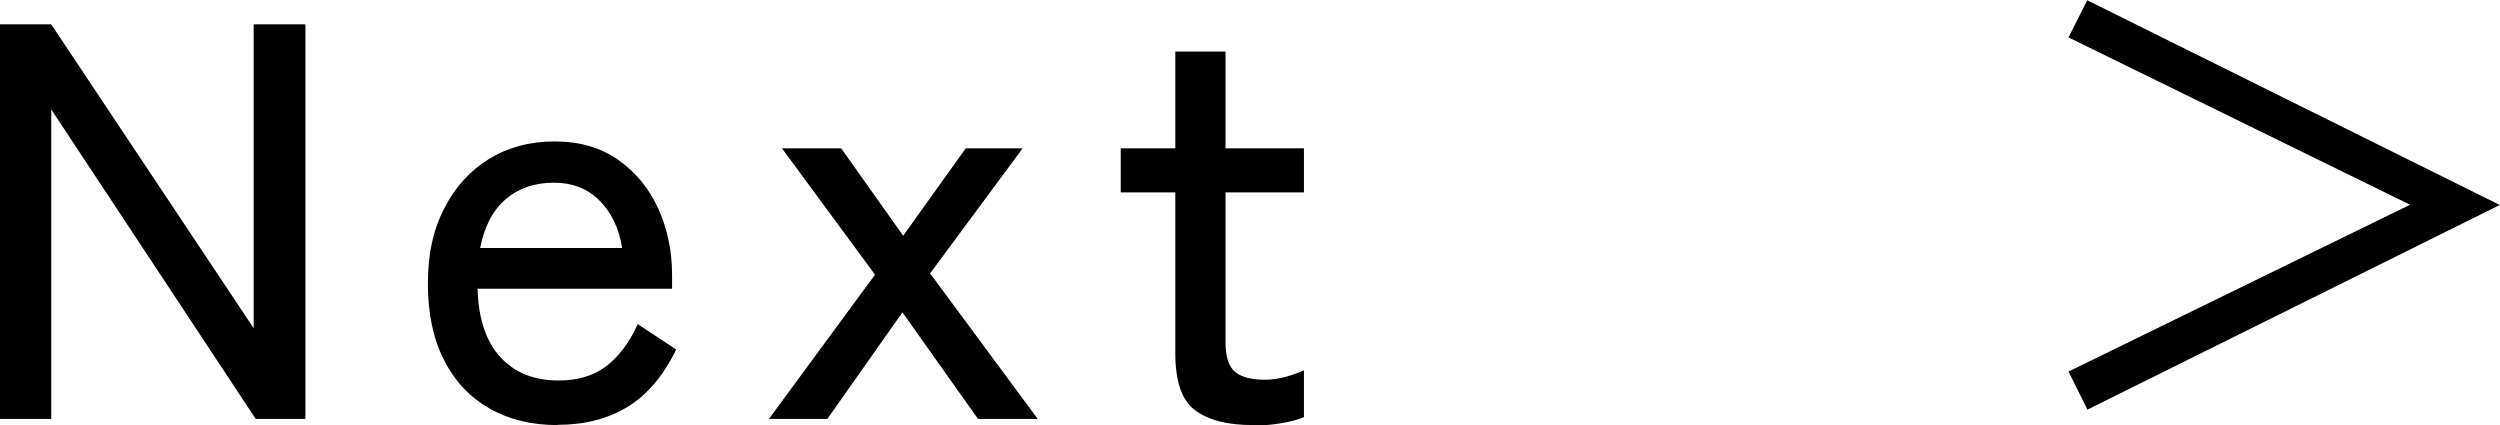 <?xml version="1.0" encoding="UTF-8"?><svg id="_レイヤー_2" xmlns="http://www.w3.org/2000/svg" viewBox="0 0 97.57 16.59"><g id="_レイヤー_1-2"><path d="M0,16.35V.95h2l7.9,11.86V.95h2.02v15.4h-1.94L2,4.27v12.08H0Z"/><path d="M21.76,16.59c-1,0-1.88-.21-2.64-.64-.76-.43-1.36-1.05-1.78-1.88-.43-.83-.64-1.83-.64-3s.21-2.11.64-2.94c.42-.83,1.01-1.47,1.75-1.93.74-.45,1.59-.68,2.56-.68s1.79.24,2.48.72c.68.48,1.2,1.11,1.56,1.9s.54,1.66.54,2.6v.53h-7.59c.03,1.17.33,2.06.89,2.67.56.61,1.32.91,2.26.91.75,0,1.37-.18,1.86-.55.49-.37.91-.92,1.24-1.65l1.5.99c-.5,1.03-1.13,1.77-1.9,2.24-.77.47-1.68.7-2.72.7ZM18.74,9.68h5.54c-.12-.76-.41-1.38-.88-1.85-.47-.47-1.06-.7-1.78-.7-.76,0-1.39.22-1.89.65-.5.43-.83,1.07-.99,1.9Z"/><path d="M30.01,16.35l4.14-5.63-3.63-4.93h2.31l2.42,3.41,2.44-3.41h2.22l-3.61,4.88,4.2,5.68h-2.33l-2.95-4.16-2.93,4.16h-2.29Z"/><path d="M48.91,16.59c-1,0-1.75-.19-2.27-.58s-.77-1.13-.77-2.23v-6.27h-2.13v-1.72h2.13v-3.78h1.96v3.78h3.06v1.72h-3.06v5.85c0,.57.13.96.38,1.16s.64.3,1.16.3c.26,0,.54-.04.83-.12s.52-.17.69-.25v1.83c-.23.1-.54.18-.9.24-.37.06-.73.09-1.08.09Z"/><path d="M81.46,15.97l-.73-1.47,13.33-6.51-13.33-6.53.73-1.45,16.1,7.99-16.1,7.99Z"/></g></svg>